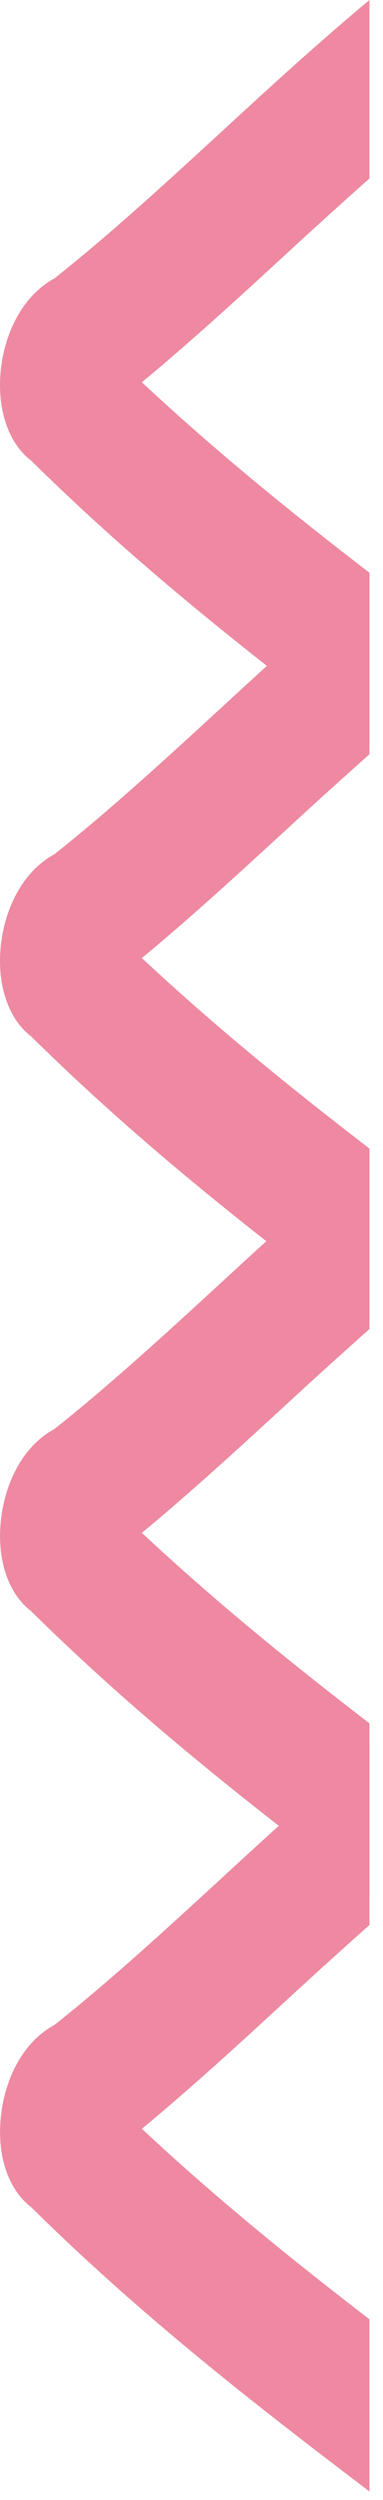 <svg width="19" height="124" viewBox="0 0 19 124" fill="none" xmlns="http://www.w3.org/2000/svg">
<path d="M18.329 57.07C15.849 59.14 13.429 61.35 11.059 63.54C8.329 66.05 5.509 68.65 2.699 70.88C0.629 72 -0.211 74.79 0.049 76.98C0.209 78.28 0.759 79.32 1.539 79.91C7.179 85.48 12.839 89.84 18.329 94.02V85.48C14.579 82.59 10.789 79.54 7.039 76.03C9.539 73.96 11.989 71.7 14.369 69.51C15.699 68.28 17.019 67.09 18.329 65.92V57.07Z" fill="#EE89A1"/>
<path d="M18.329 0C15.849 2.07 13.429 4.28 11.059 6.47C8.329 8.98 5.509 11.58 2.699 13.81C0.629 14.94 -0.221 17.72 0.049 19.91C0.209 21.21 0.759 22.25 1.539 22.84C7.179 28.41 12.839 32.77 18.329 36.95V28.41C14.579 25.52 10.789 22.47 7.039 18.96C9.539 16.89 11.989 14.63 14.369 12.44C15.699 11.21 17.019 10.02 18.329 8.85V0Z" fill="#EE89A1"/>
<path d="M18.329 28.56C15.849 30.63 13.429 32.84 11.059 35.03C8.329 37.54 5.509 40.14 2.699 42.37C0.629 43.5 -0.221 46.28 0.049 48.47C0.209 49.77 0.759 50.81 1.539 51.4C7.179 56.97 12.839 61.33 18.329 65.51V56.97C14.579 54.08 10.789 51.03 7.039 47.52C9.539 45.45 11.989 43.19 14.369 41C15.699 39.77 17.019 38.58 18.329 37.41V28.56Z" fill="#EE89A1"/>
<path d="M18.329 86.63C15.849 88.7 13.429 90.91 11.059 93.1C8.329 95.61 5.509 98.21 2.699 100.44C0.629 101.56 -0.211 104.35 0.049 106.54C0.209 107.84 0.759 108.88 1.539 109.47C7.179 115.04 12.839 119.4 18.329 123.58V115.04C14.579 112.15 10.789 109.1 7.039 105.59C9.539 103.52 11.989 101.26 14.369 99.07C15.699 97.84 17.019 96.65 18.329 95.48V86.63Z" fill="#EE89A1"/>
</svg>
